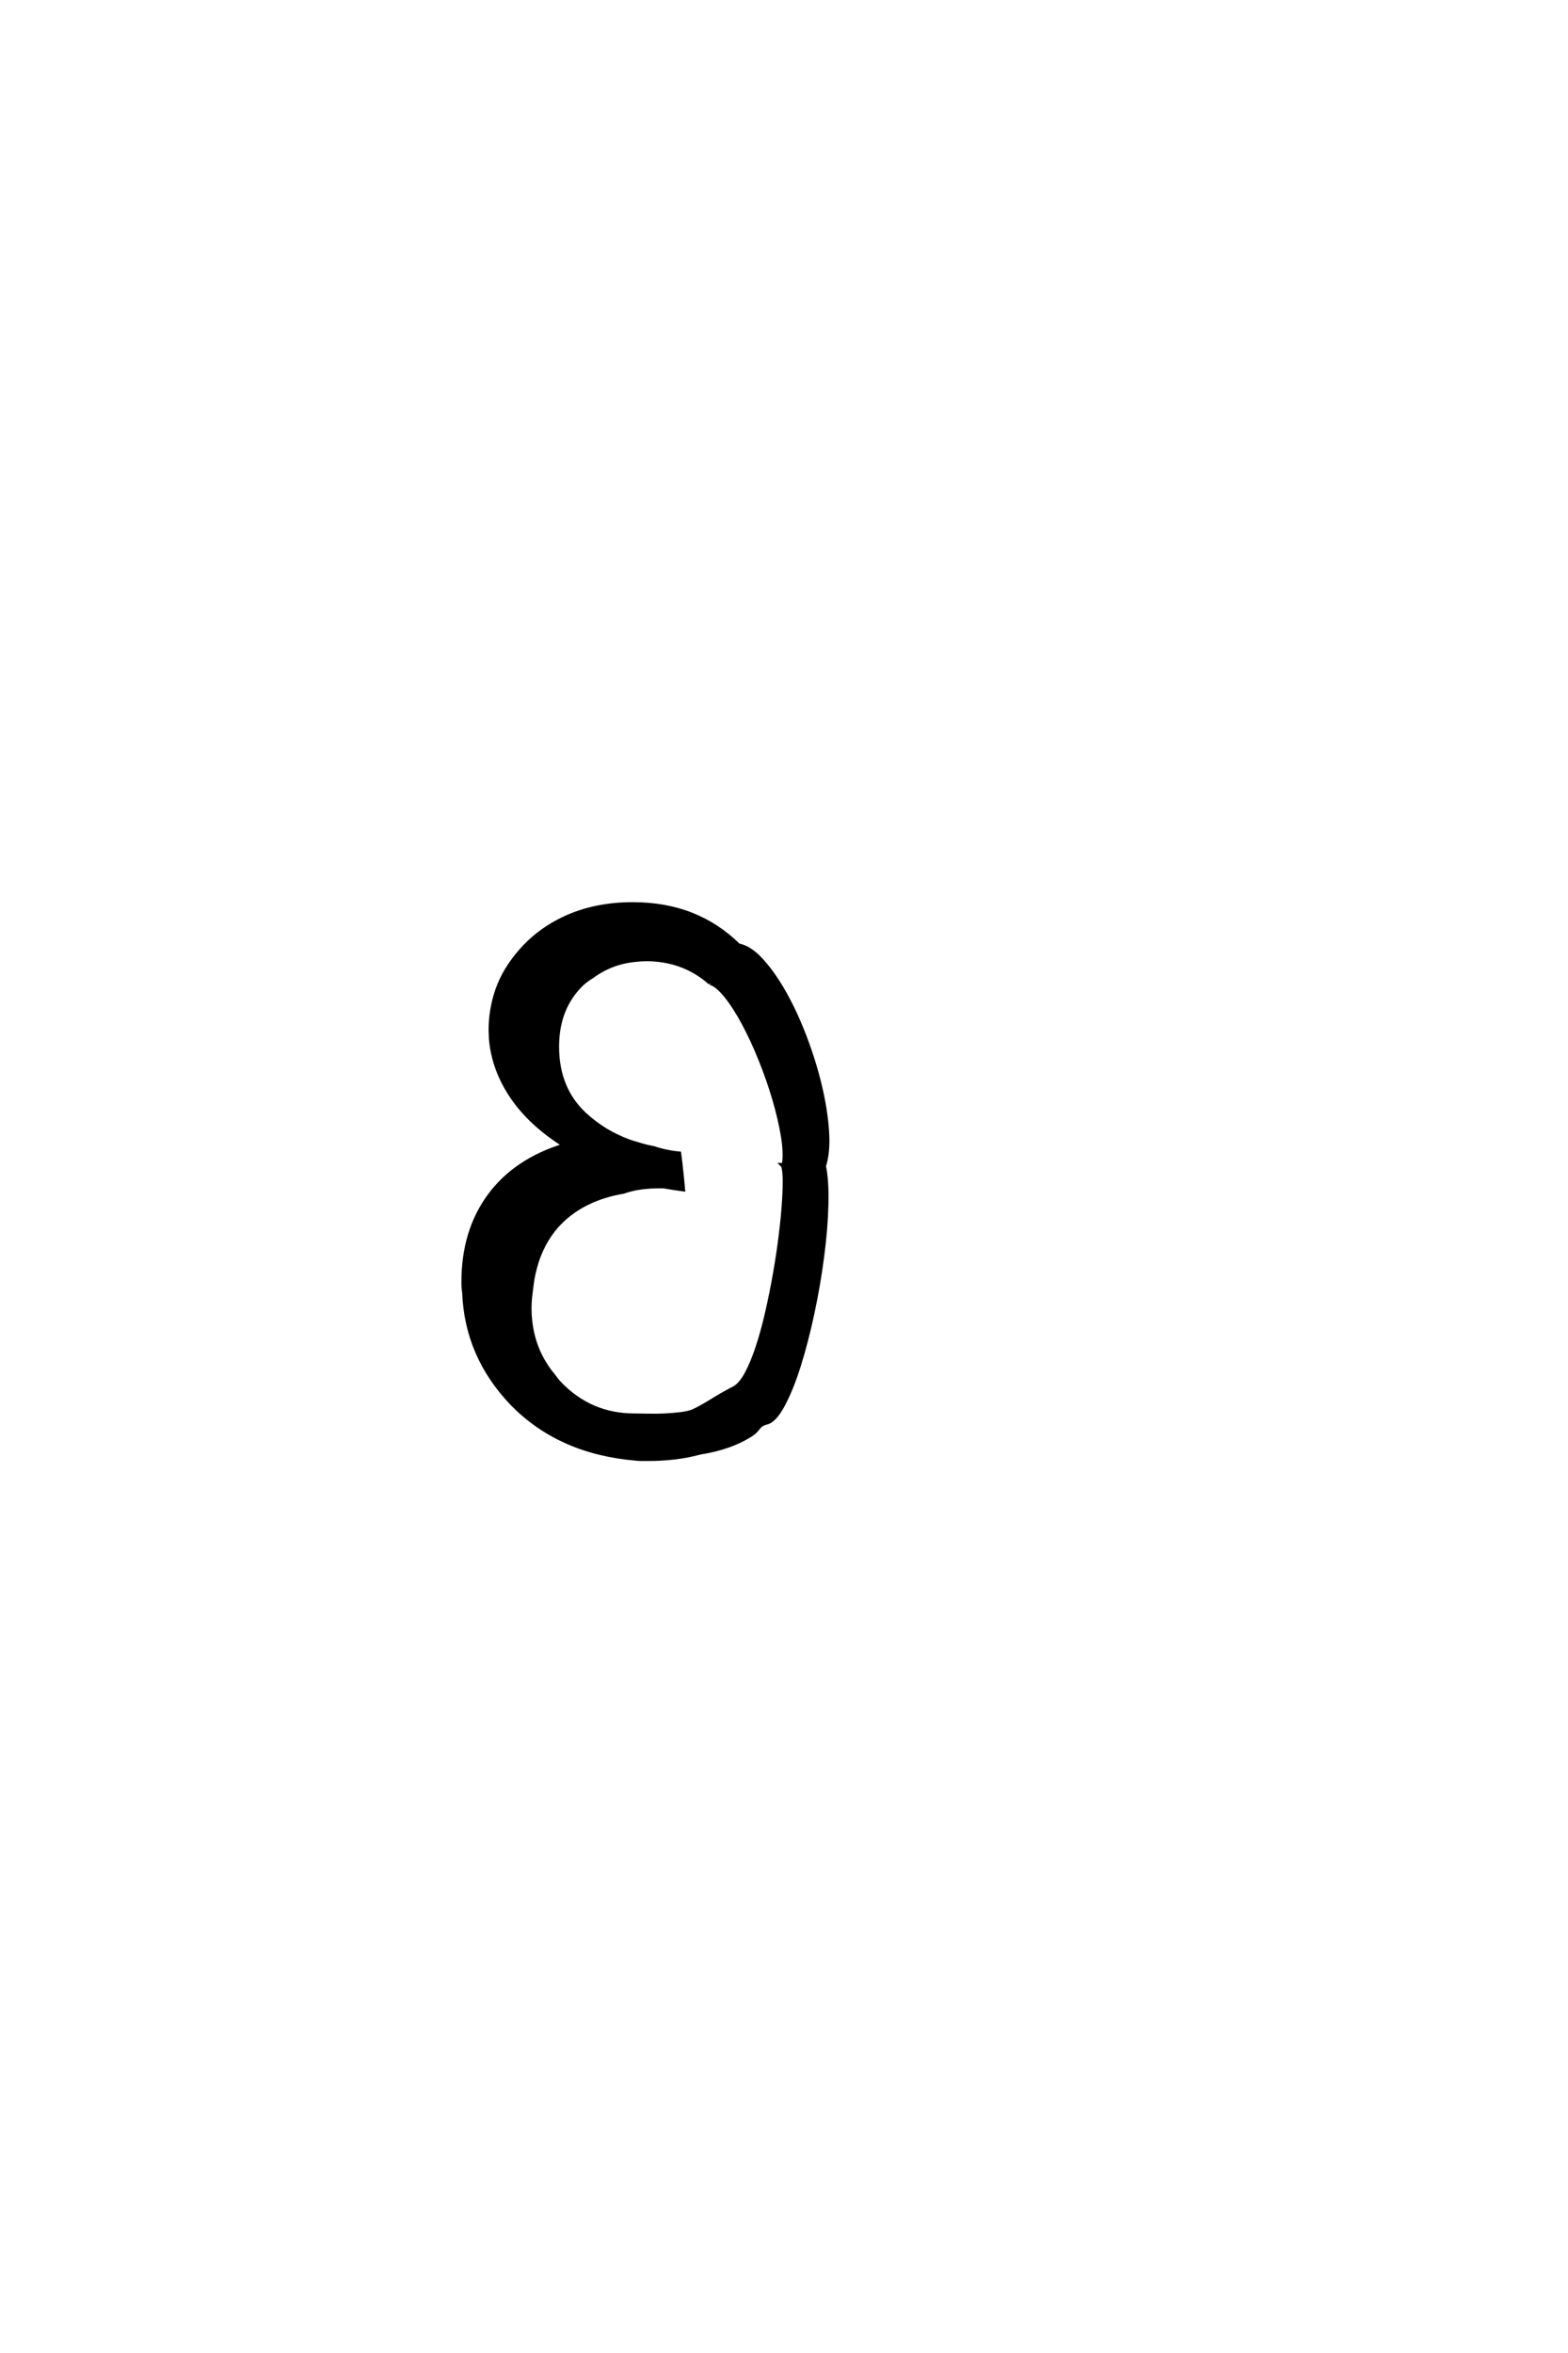 <?xml version='1.0' encoding='UTF-8'?>
<!DOCTYPE svg PUBLIC "-//W3C//DTD SVG 1.0//EN"
"http://www.w3.org/TR/2001/REC-SVG-20010904/DTD/svg10.dtd">

<svg xmlns='http://www.w3.org/2000/svg' version='1.0' width='40.0' height='60.0'>

 <g transform='scale(0.1 -0.1) translate(110.0 -370.0)'>
  <path d='M85.547 7.234
Q84.188 6.938 83.344 5.812
Q82.516 4.688 81.156 3.906
Q76.078 0.781 68.656 -0.391
Q65.438 -1.266 62.109 -1.656
Q58.797 -2.047 55.375 -2.047
Q54.594 -2.047 53.766 -2.047
Q52.938 -2.047 52.156 -1.953
Q32.625 -0.297 20.516 12.203
Q9.078 24.219 8.406 40.234
Q8.297 41.016 8.25 41.641
Q8.203 42.281 8.203 43.062
Q8.203 56.062 14.844 65.094
Q21.484 74.125 33.984 77.938
Q25.297 83.406 20.609 90.328
Q15.922 97.266 15.234 104.984
Q15.234 105.562 15.188 106.141
Q15.141 106.734 15.141 107.328
Q15.141 112.703 16.938 117.781
Q18.75 122.859 22.859 127.547
Q26.859 132.125 32.422 135.062
Q40.719 139.453 51.375 139.453
Q59.672 139.453 66.359 136.812
Q73.047 134.188 78.422 128.906
Q81.25 128.422 84.281 125.094
Q87.312 121.781 90.141 116.75
Q92.969 111.719 95.312 105.562
Q97.656 99.422 99.125 93.312
Q100.594 87.203 100.984 81.734
Q101.375 76.266 100.203 72.656
Q100.984 68.953 100.828 62.844
Q100.688 56.734 99.75 49.609
Q98.828 42.484 97.266 35.156
Q95.703 27.828 93.797 21.766
Q91.891 15.719 89.734 11.719
Q87.594 7.719 85.547 7.234
Q87.594 7.719 85.547 7.234
M71.188 119.344
Q65.625 124.312 58.109 125.203
Q57.328 125.297 56.594 125.344
Q55.859 125.391 55.078 125.391
Q54.297 125.391 53.516 125.344
Q52.734 125.297 51.953 125.203
Q45.906 124.609 41.016 121
Q39.844 120.312 38.578 119.234
Q32.125 113.094 32.125 103.125
Q32.125 92.391 39.156 85.844
Q41.609 83.594 44.391 81.875
Q47.172 80.172 50.594 78.906
Q52.156 78.422 53.609 77.984
Q55.078 77.547 56.734 77.25
Q59.969 76.172 63.281 75.875
Q63.578 73.641 63.812 71.344
Q64.062 69.047 64.266 66.703
Q62.891 66.891 61.672 67.078
Q60.453 67.281 59.281 67.484
L58.297 67.484
Q55.859 67.484 53.562 67.188
Q51.266 66.891 49.031 66.109
Q39.266 64.453 33.203 58.594
Q29 54.5 26.953 48.344
Q26.469 46.781 26.125 45.266
Q25.781 43.75 25.594 42.094
Q25.391 40.625 25.234 39.156
Q25.094 37.703 25.094 36.328
Q25.094 35.547 25.141 34.672
Q25.203 33.797 25.297 33.016
Q26.172 25.203 31.156 19.234
Q31.547 18.75 31.938 18.203
Q32.328 17.672 32.812 17.188
Q40.625 9.078 51.859 9.078
Q53.219 9.078 55.312 9.031
Q57.422 8.984 59.562 9.078
Q61.719 9.188 63.672 9.422
Q65.625 9.672 66.797 10.156
Q68.75 11.031 71.484 12.734
Q74.219 14.453 77.25 16.016
Q78.906 16.891 80.422 19.672
Q81.938 22.469 83.25 26.469
Q84.578 30.469 85.688 35.344
Q86.812 40.234 87.688 45.266
Q88.578 50.297 89.156 55.078
Q89.75 59.859 89.984 63.672
Q90.234 67.484 90.141 69.969
Q90.047 72.469 89.547 72.953
L89.938 72.953
Q90.438 75.875 89.703 80.312
Q88.969 84.766 87.5 89.75
Q86.031 94.734 83.984 99.812
Q81.938 104.891 79.688 109.078
Q77.438 113.281 75.188 116.062
Q72.953 118.844 71.188 119.344
' style='fill: #000000; stroke: #000000'/>
 </g>
</svg>
